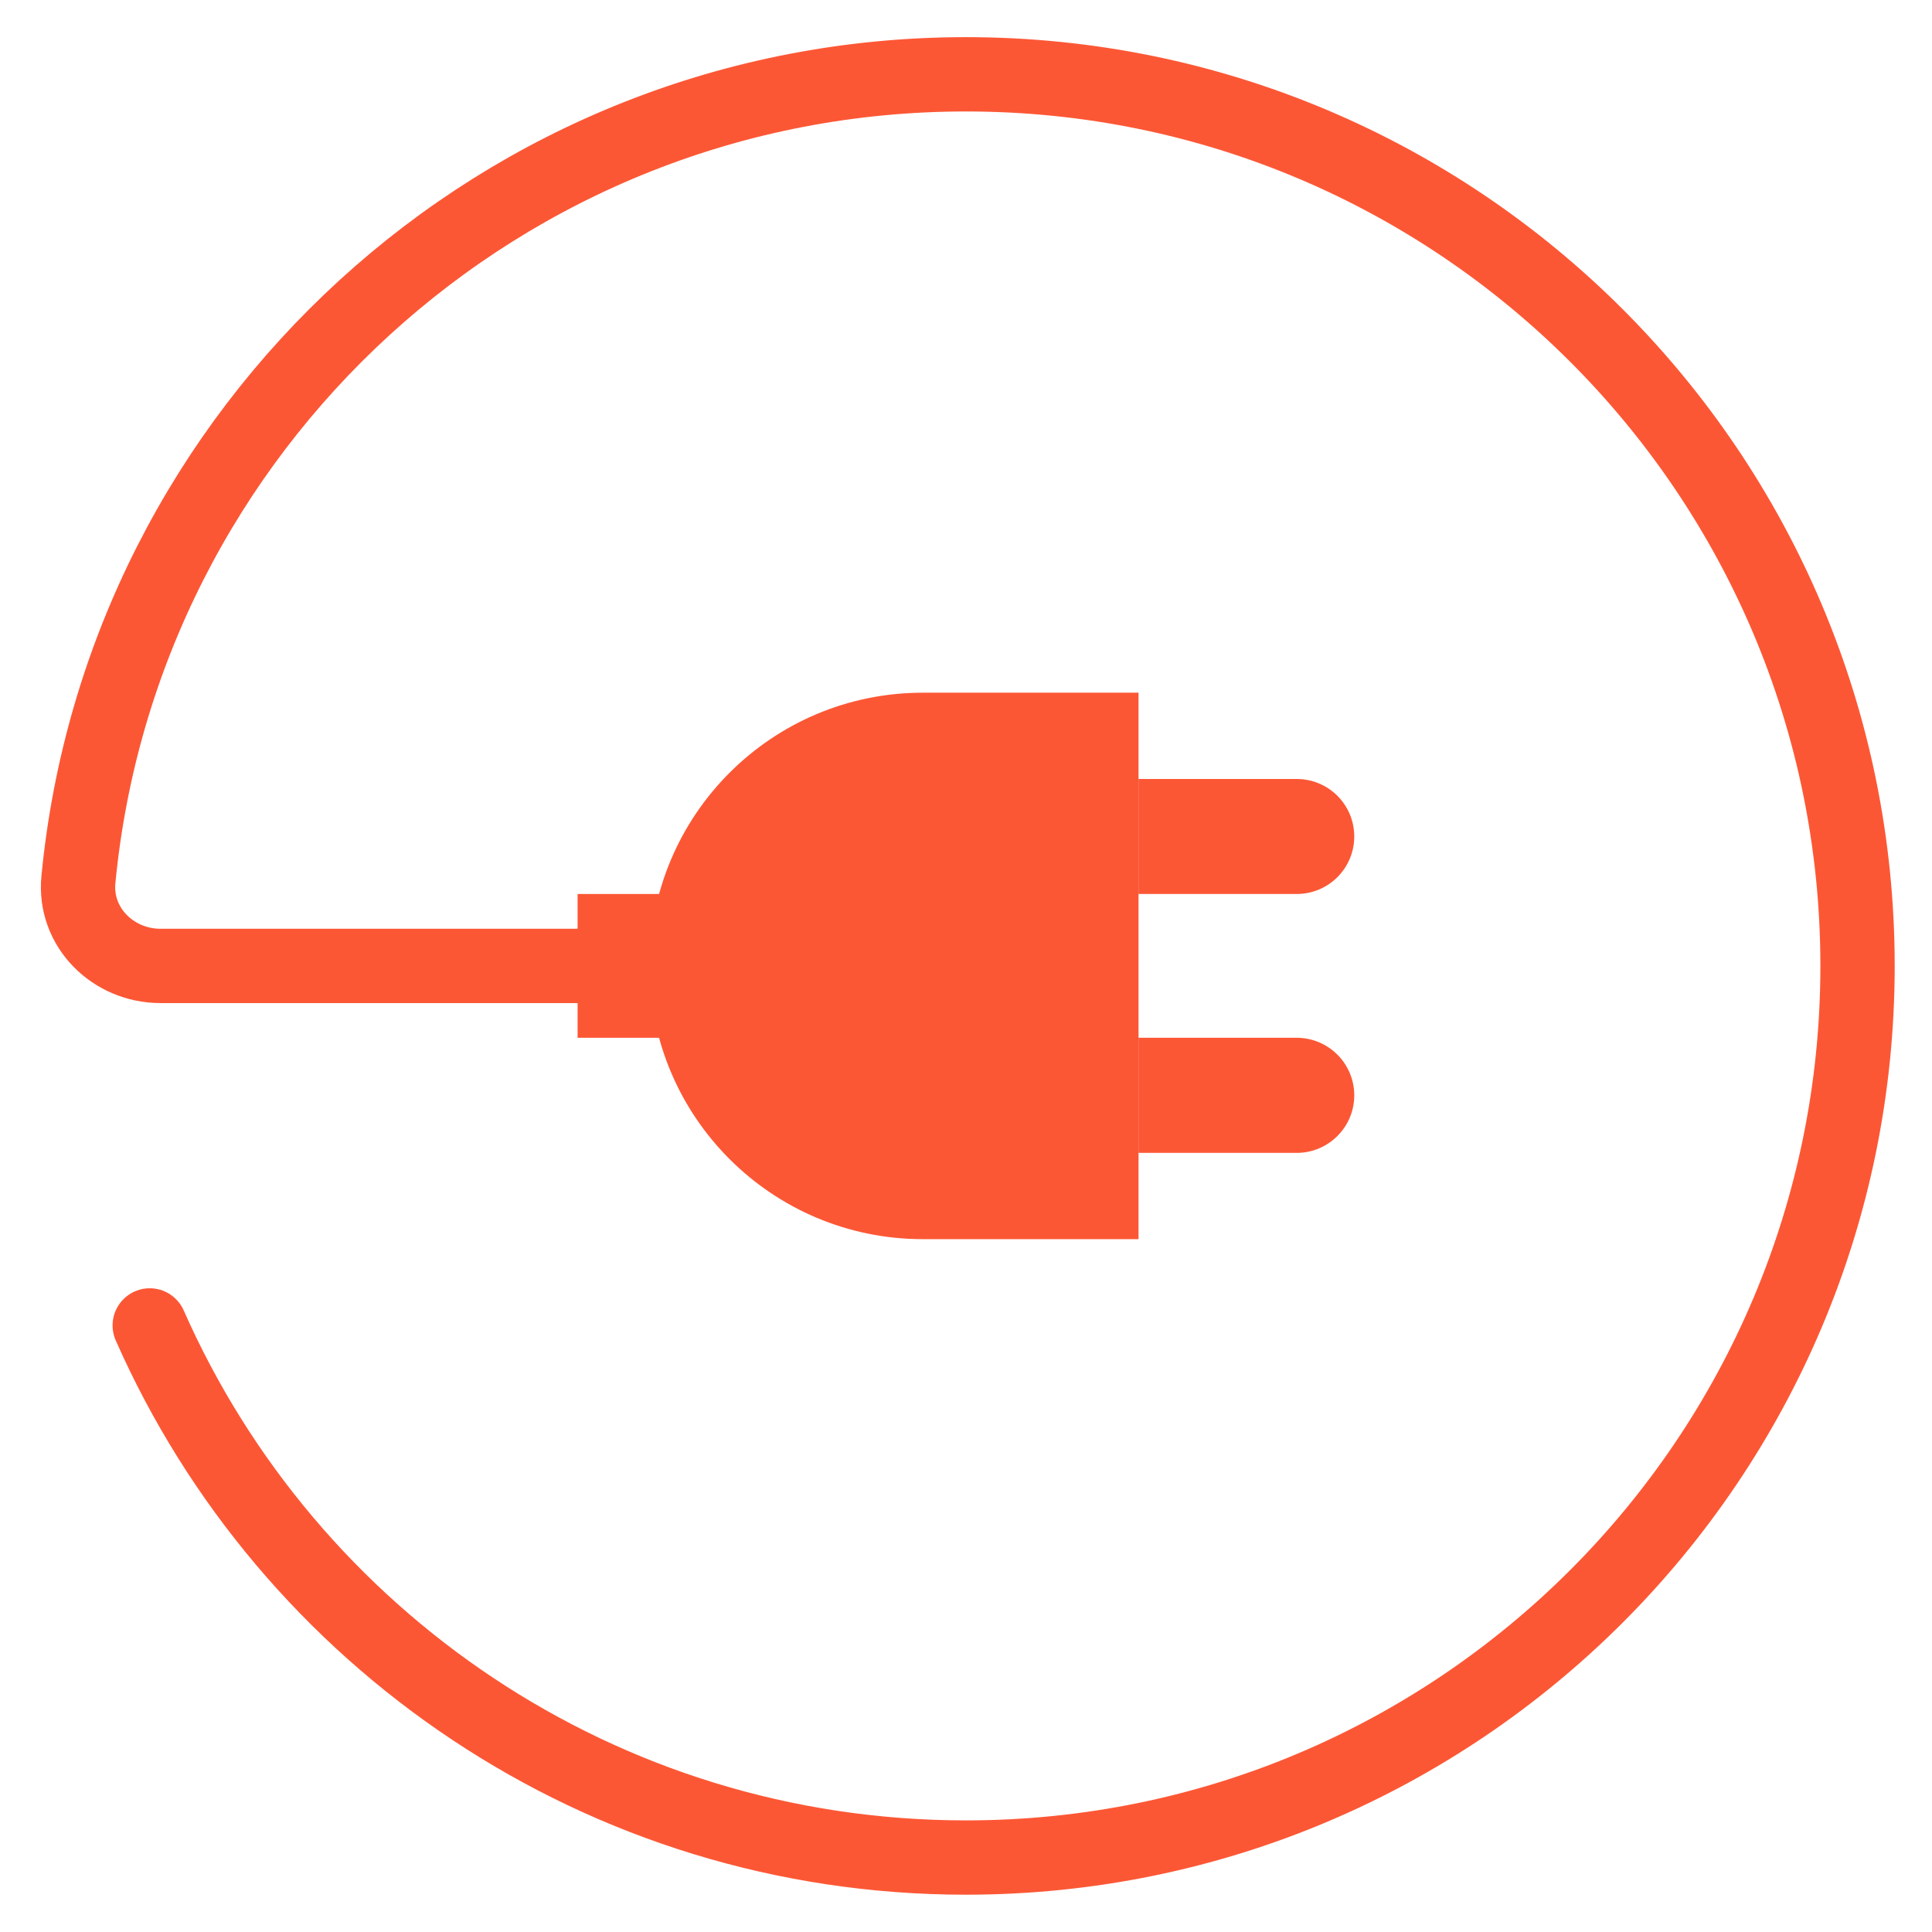 <svg width="26" height="26" viewBox="0 0 26 26" fill="none" xmlns="http://www.w3.org/2000/svg">
<path d="M8.935 12.999H2.161C1.52 12.999 0.994 12.477 1.055 11.839C1.639 5.756 6.763 1 12.999 1C19.626 1 24.998 6.372 24.998 12.999C24.998 19.626 19.626 24.998 12.999 24.998C8.094 24.998 3.876 22.055 2.015 17.837" stroke="#FC5735" stroke-linecap="round"/>
<path d="M8.741 12.999C8.741 10.968 10.388 9.322 12.419 9.322H15.322V16.676H12.419C10.388 16.676 8.741 15.03 8.741 12.999Z" fill="#FC5735"/>
<path d="M18.225 11.257C18.225 10.829 17.878 10.483 17.45 10.483H15.321V12.031H17.45C17.878 12.031 18.225 11.685 18.225 11.257Z" fill="#FC5735"/>
<path d="M18.225 14.741C18.225 14.313 17.878 13.966 17.45 13.966H15.321V15.515H17.45C17.878 15.515 18.225 15.168 18.225 14.741Z" fill="#FC5735"/>
<rect x="7.773" y="12.031" width="1.355" height="1.935" fill="#FC5735"/>
</svg>
